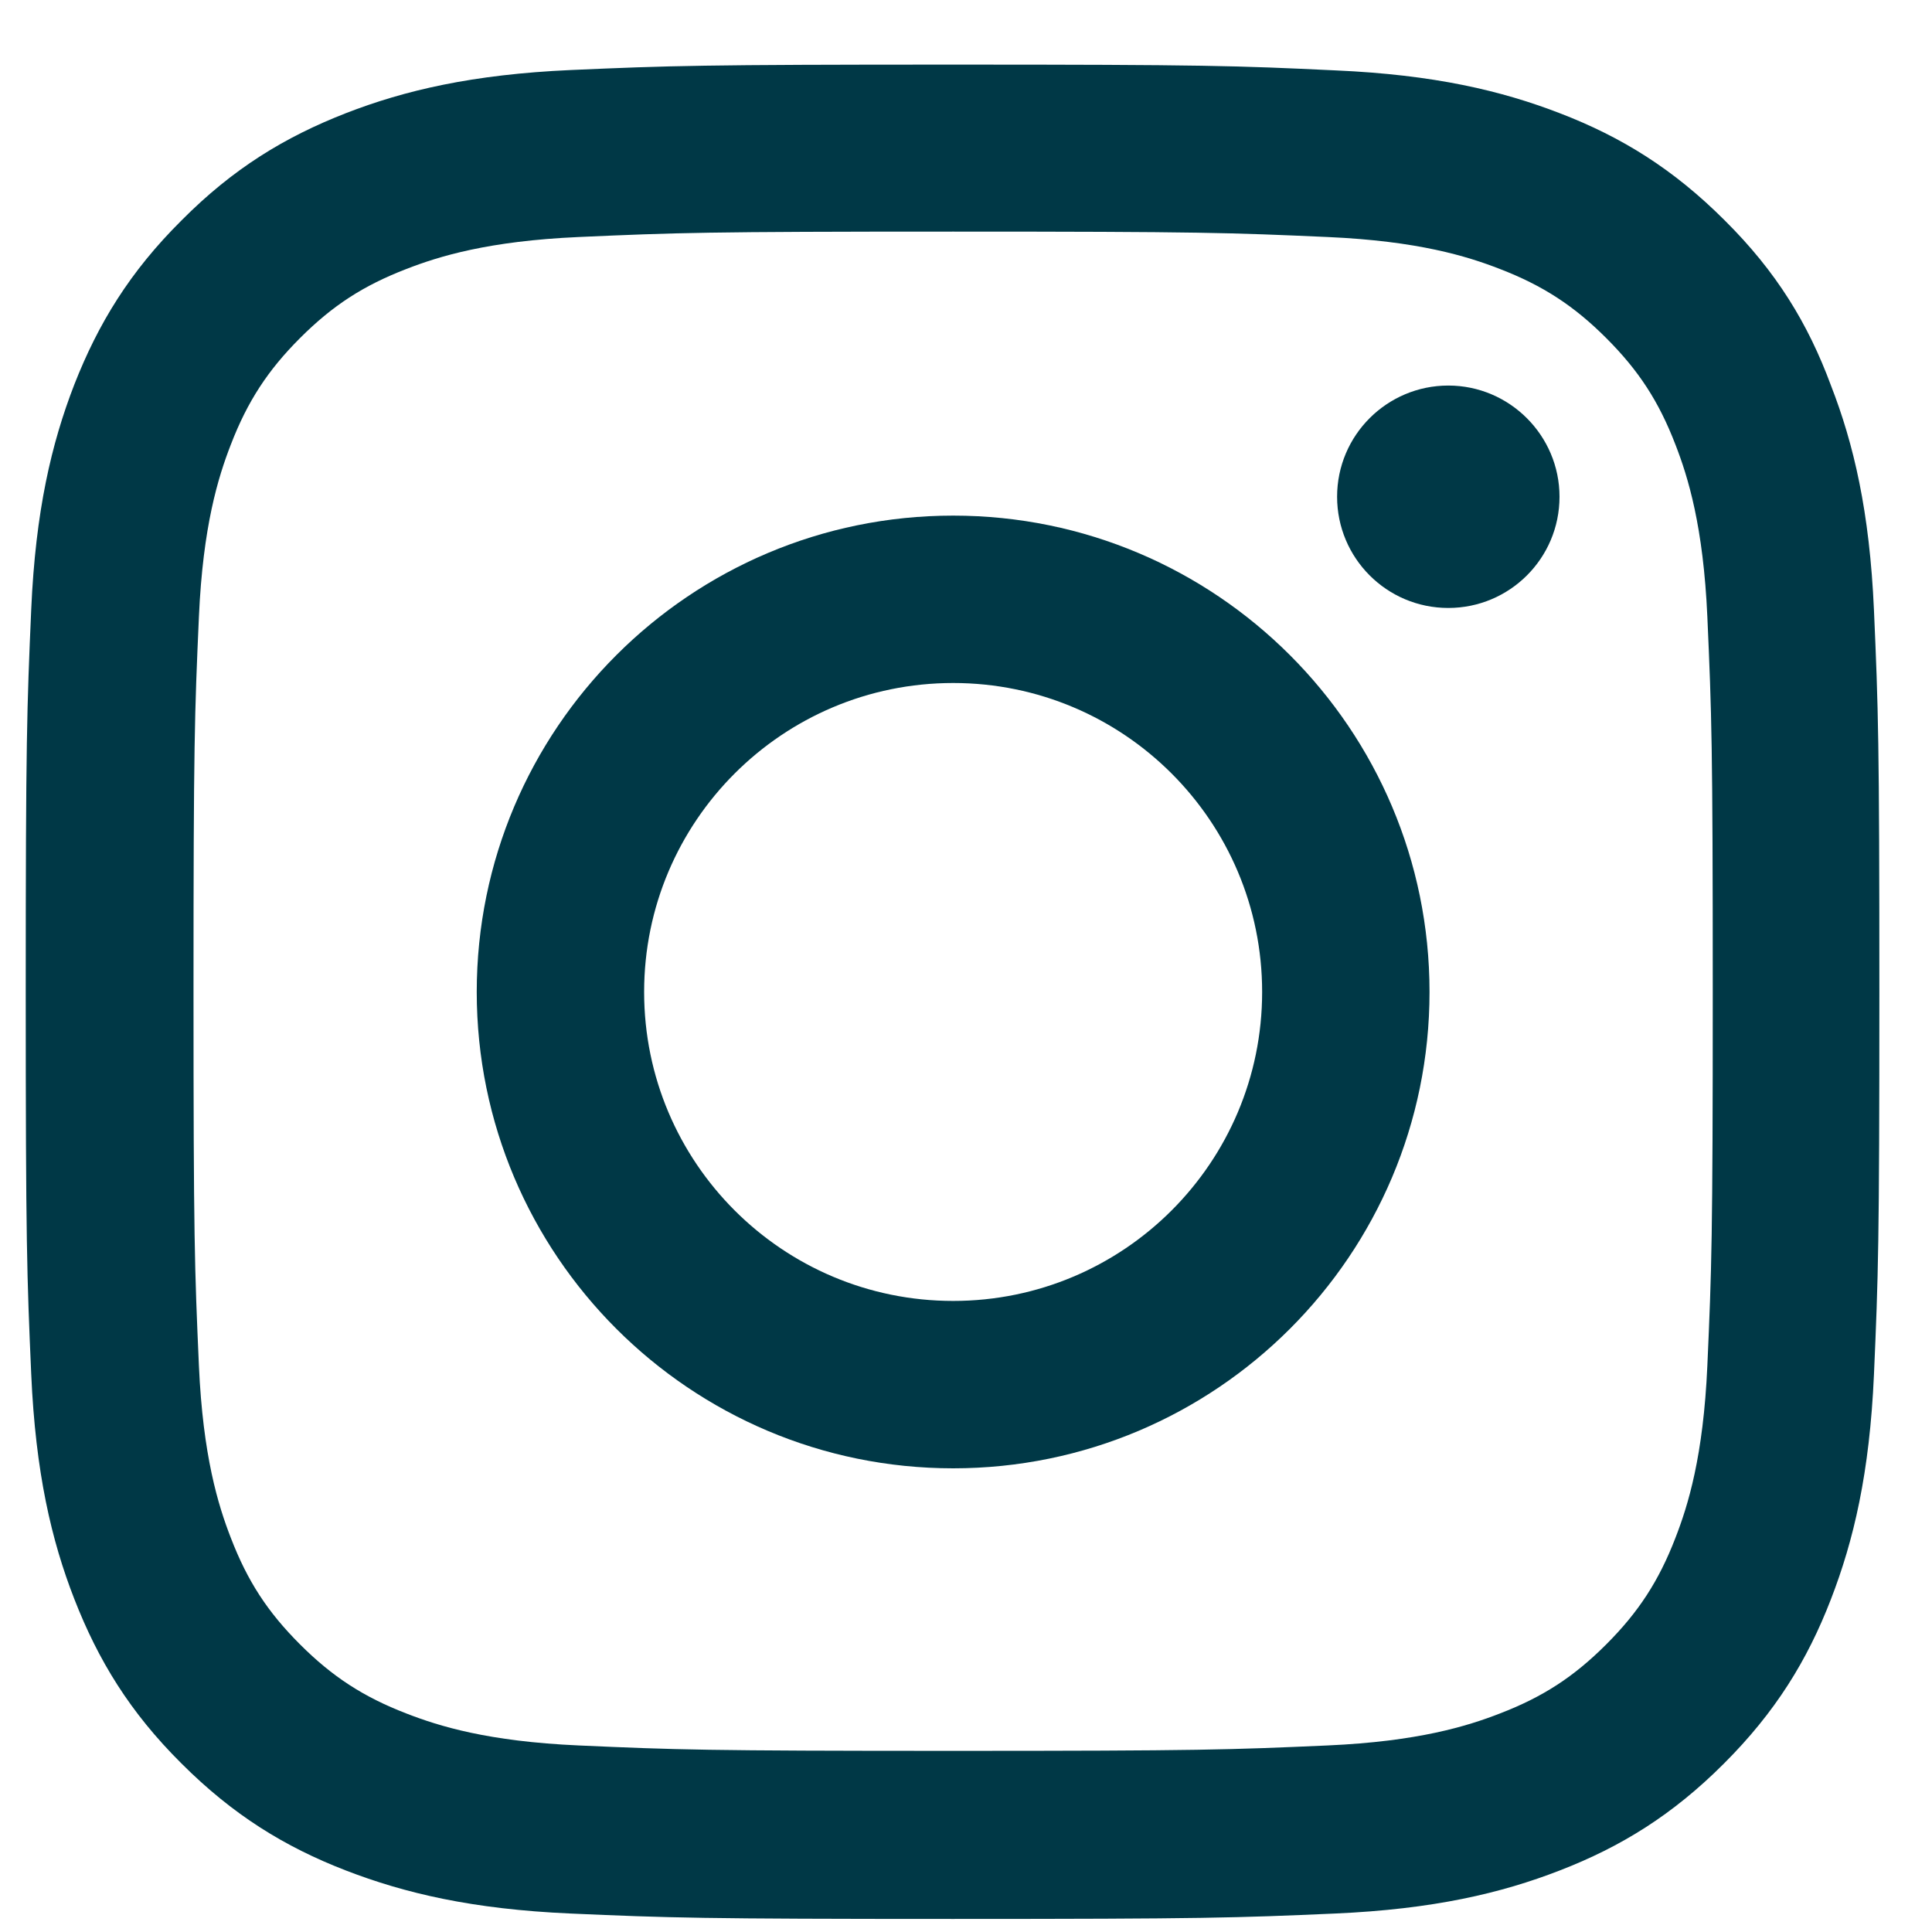 <svg width="25" height="25" viewBox="0 0 25 25" fill="none" xmlns="http://www.w3.org/2000/svg">
<g clip-path="url(#clip0_1034_7249)">
<path d="M12.334 2.997C15.54 2.997 15.919 3.011 17.18 3.067C18.352 3.119 18.985 3.316 19.407 3.48C19.965 3.695 20.368 3.958 20.785 4.375C21.207 4.797 21.465 5.195 21.68 5.753C21.844 6.175 22.041 6.812 22.093 7.98C22.149 9.245 22.163 9.625 22.163 12.827C22.163 16.033 22.149 16.413 22.093 17.673C22.041 18.845 21.844 19.478 21.68 19.9C21.465 20.458 21.202 20.861 20.785 21.278C20.363 21.7 19.965 21.958 19.407 22.173C18.985 22.337 18.348 22.534 17.18 22.586C15.915 22.642 15.535 22.656 12.334 22.656C9.127 22.656 8.748 22.642 7.487 22.586C6.315 22.534 5.682 22.337 5.26 22.173C4.702 21.958 4.299 21.695 3.882 21.278C3.46 20.856 3.202 20.458 2.987 19.9C2.823 19.478 2.626 18.841 2.574 17.673C2.518 16.408 2.504 16.028 2.504 12.827C2.504 9.62 2.518 9.241 2.574 7.98C2.626 6.808 2.823 6.175 2.987 5.753C3.202 5.195 3.465 4.792 3.882 4.375C4.304 3.953 4.702 3.695 5.26 3.48C5.682 3.316 6.319 3.119 7.487 3.067C8.748 3.011 9.127 2.997 12.334 2.997ZM12.334 0.836C9.076 0.836 8.668 0.85 7.388 0.906C6.113 0.963 5.237 1.169 4.477 1.464C3.685 1.773 3.015 2.181 2.349 2.852C1.679 3.517 1.271 4.188 0.962 4.975C0.666 5.739 0.46 6.611 0.404 7.886C0.348 9.17 0.333 9.578 0.333 12.836C0.333 16.094 0.348 16.502 0.404 17.781C0.46 19.056 0.666 19.933 0.962 20.692C1.271 21.484 1.679 22.155 2.349 22.82C3.015 23.486 3.685 23.898 4.473 24.203C5.237 24.498 6.109 24.705 7.383 24.761C8.663 24.817 9.071 24.831 12.329 24.831C15.587 24.831 15.994 24.817 17.274 24.761C18.549 24.705 19.426 24.498 20.185 24.203C20.973 23.898 21.643 23.486 22.308 22.82C22.974 22.155 23.387 21.484 23.691 20.697C23.987 19.933 24.193 19.061 24.249 17.786C24.305 16.506 24.319 16.098 24.319 12.841C24.319 9.583 24.305 9.175 24.249 7.895C24.193 6.62 23.987 5.744 23.691 4.984C23.396 4.188 22.988 3.517 22.318 2.852C21.652 2.186 20.982 1.773 20.194 1.469C19.43 1.173 18.558 0.967 17.284 0.911C15.999 0.85 15.591 0.836 12.334 0.836Z" fill="#003846"/>
<path d="M12.334 6.672C8.93 6.672 6.169 9.433 6.169 12.836C6.169 16.239 8.93 19 12.334 19C15.737 19 18.498 16.239 18.498 12.836C18.498 9.433 15.737 6.672 12.334 6.672ZM12.334 16.834C10.126 16.834 8.335 15.044 8.335 12.836C8.335 10.628 10.126 8.838 12.334 8.838C14.541 8.838 16.332 10.628 16.332 12.836C16.332 15.044 14.541 16.834 12.334 16.834Z" fill="#003846"/>
<path d="M20.18 6.428C20.18 7.225 19.534 7.867 18.741 7.867C17.944 7.867 17.302 7.221 17.302 6.428C17.302 5.631 17.949 4.989 18.741 4.989C19.534 4.989 20.18 5.636 20.18 6.428Z" fill="#003846"/>
</g>
<defs>
<clipPath id="clip0_1034_7249">
<rect width="24" height="24" fill="white" transform="translate(0.333 0.836)"/>
</clipPath>
</defs>
</svg>
